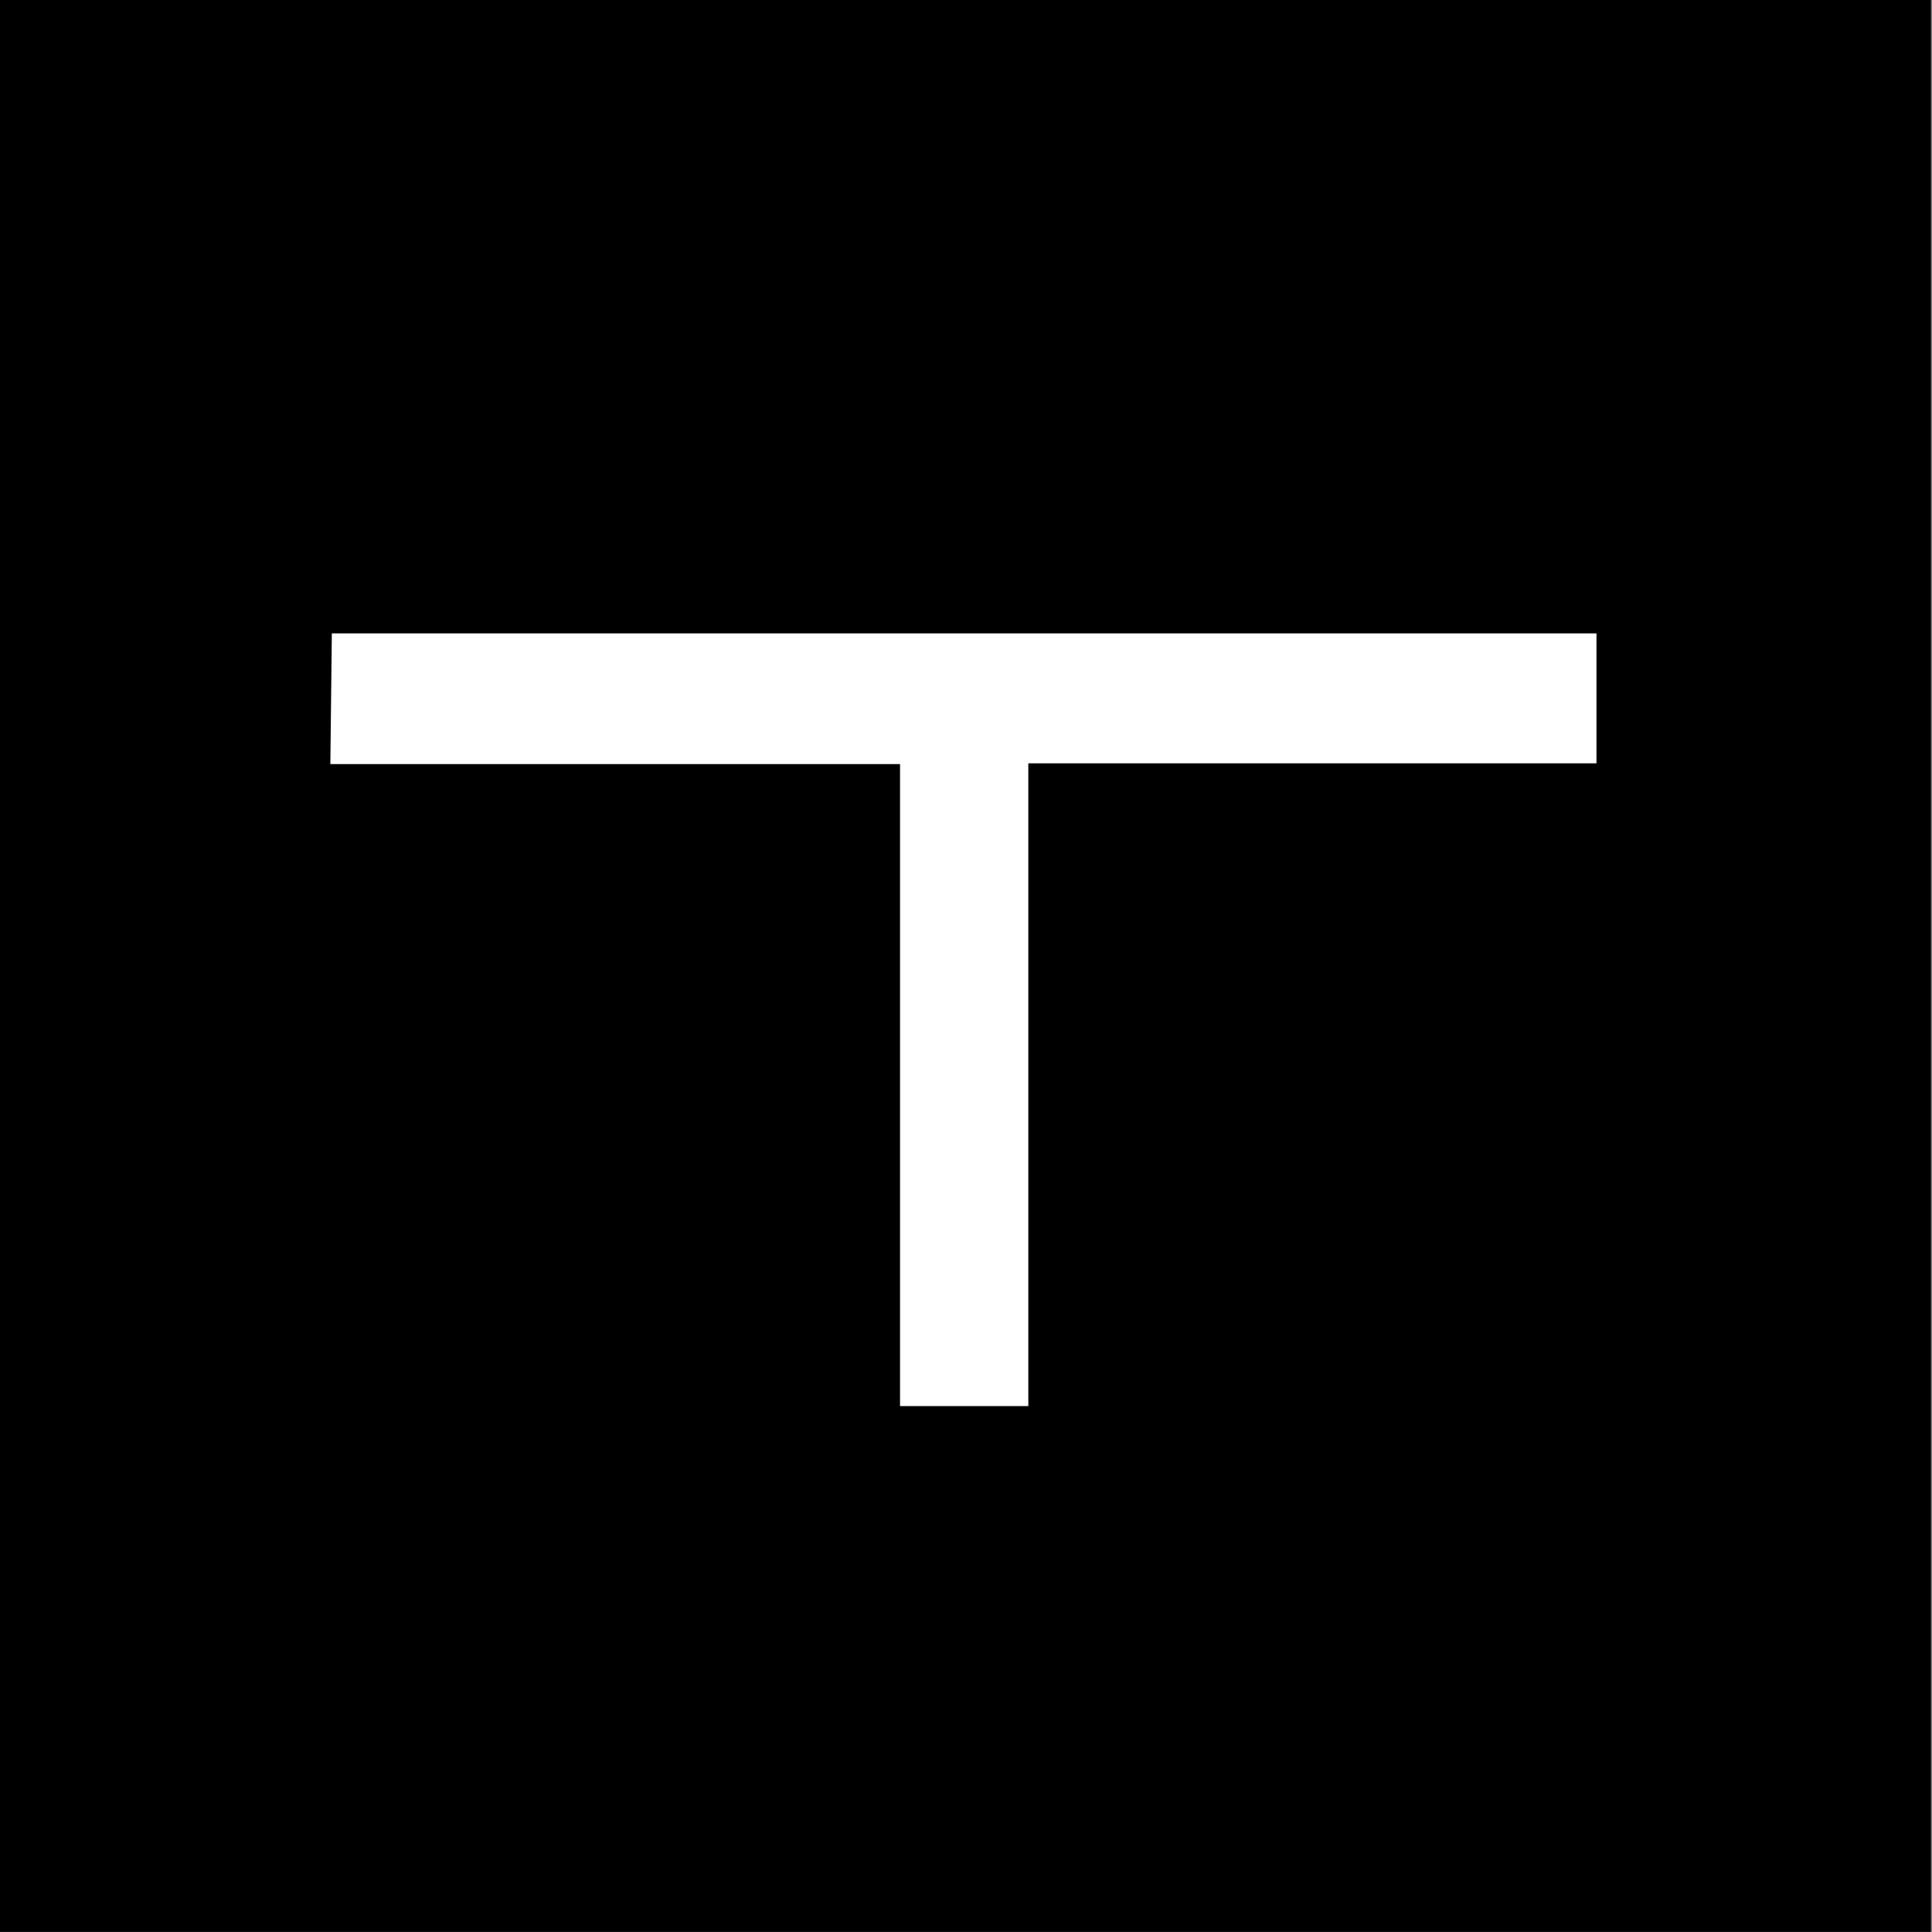 <?xml version="1.0" encoding="UTF-8" standalone="no"?>
<!DOCTYPE svg PUBLIC "-//W3C//DTD SVG 1.1//EN" "http://www.w3.org/Graphics/SVG/1.1/DTD/svg11.dtd">
<svg width="100%" height="100%" viewBox="0 0 500 500" version="1.1" xmlns="http://www.w3.org/2000/svg" xmlns:xlink="http://www.w3.org/1999/xlink" xml:space="preserve" xmlns:serif="http://www.serif.com/" style="fill-rule:evenodd;clip-rule:evenodd;stroke-linejoin:round;stroke-miterlimit:2;">
    <rect x="0" y="0" width="500" height="500" fill="#808080" stroke="none"/>
    <g transform="matrix(1,0,0,1,-18511,-2086.33)">
        <g id="Artboard1" transform="matrix(0.488,0,0,0.651,18511,2086.33)">
            <rect x="0" y="0" width="1024" height="768"/>
            <g transform="matrix(4.451,0,0,1.207,109.647,183.051)">
                <clipPath id="_clip1">
                    <rect x="14.679" y="56.943" width="151.426" height="254.511"/>
                </clipPath>
                <g clip-path="url(#_clip1)">
                    <g transform="matrix(6.303,0,0,17.434,-757.952,-1698.6)">
                        <g transform="matrix(1,0,0,1,122.589,112.825)">
                            <path d="M0,-9.658L10.769,-9.658L10.769,2.47L13.194,2.47L13.194,-9.673L23.934,-9.673L23.934,-12.128L0.028,-12.128L0,-9.658Z" style="fill:white;fill-rule:nonzero;"/>
                        </g>
                        <g transform="matrix(1,0,0,1,167.525,107.803)">
                            <path d="M0,0.391L-9.115,0.391L-4.558,-4.48L0,0.391ZM-5.456,-7.095L-19.061,7.486L-15.796,7.486L-11.401,2.87L2.291,2.87L6.647,7.486L9.951,7.486L-3.662,-7.095L-5.456,-7.095Z" style="fill:white;fill-rule:nonzero;"/>
                        </g>
                    </g>
                </g>
            </g>
        </g>
    </g>
</svg>
